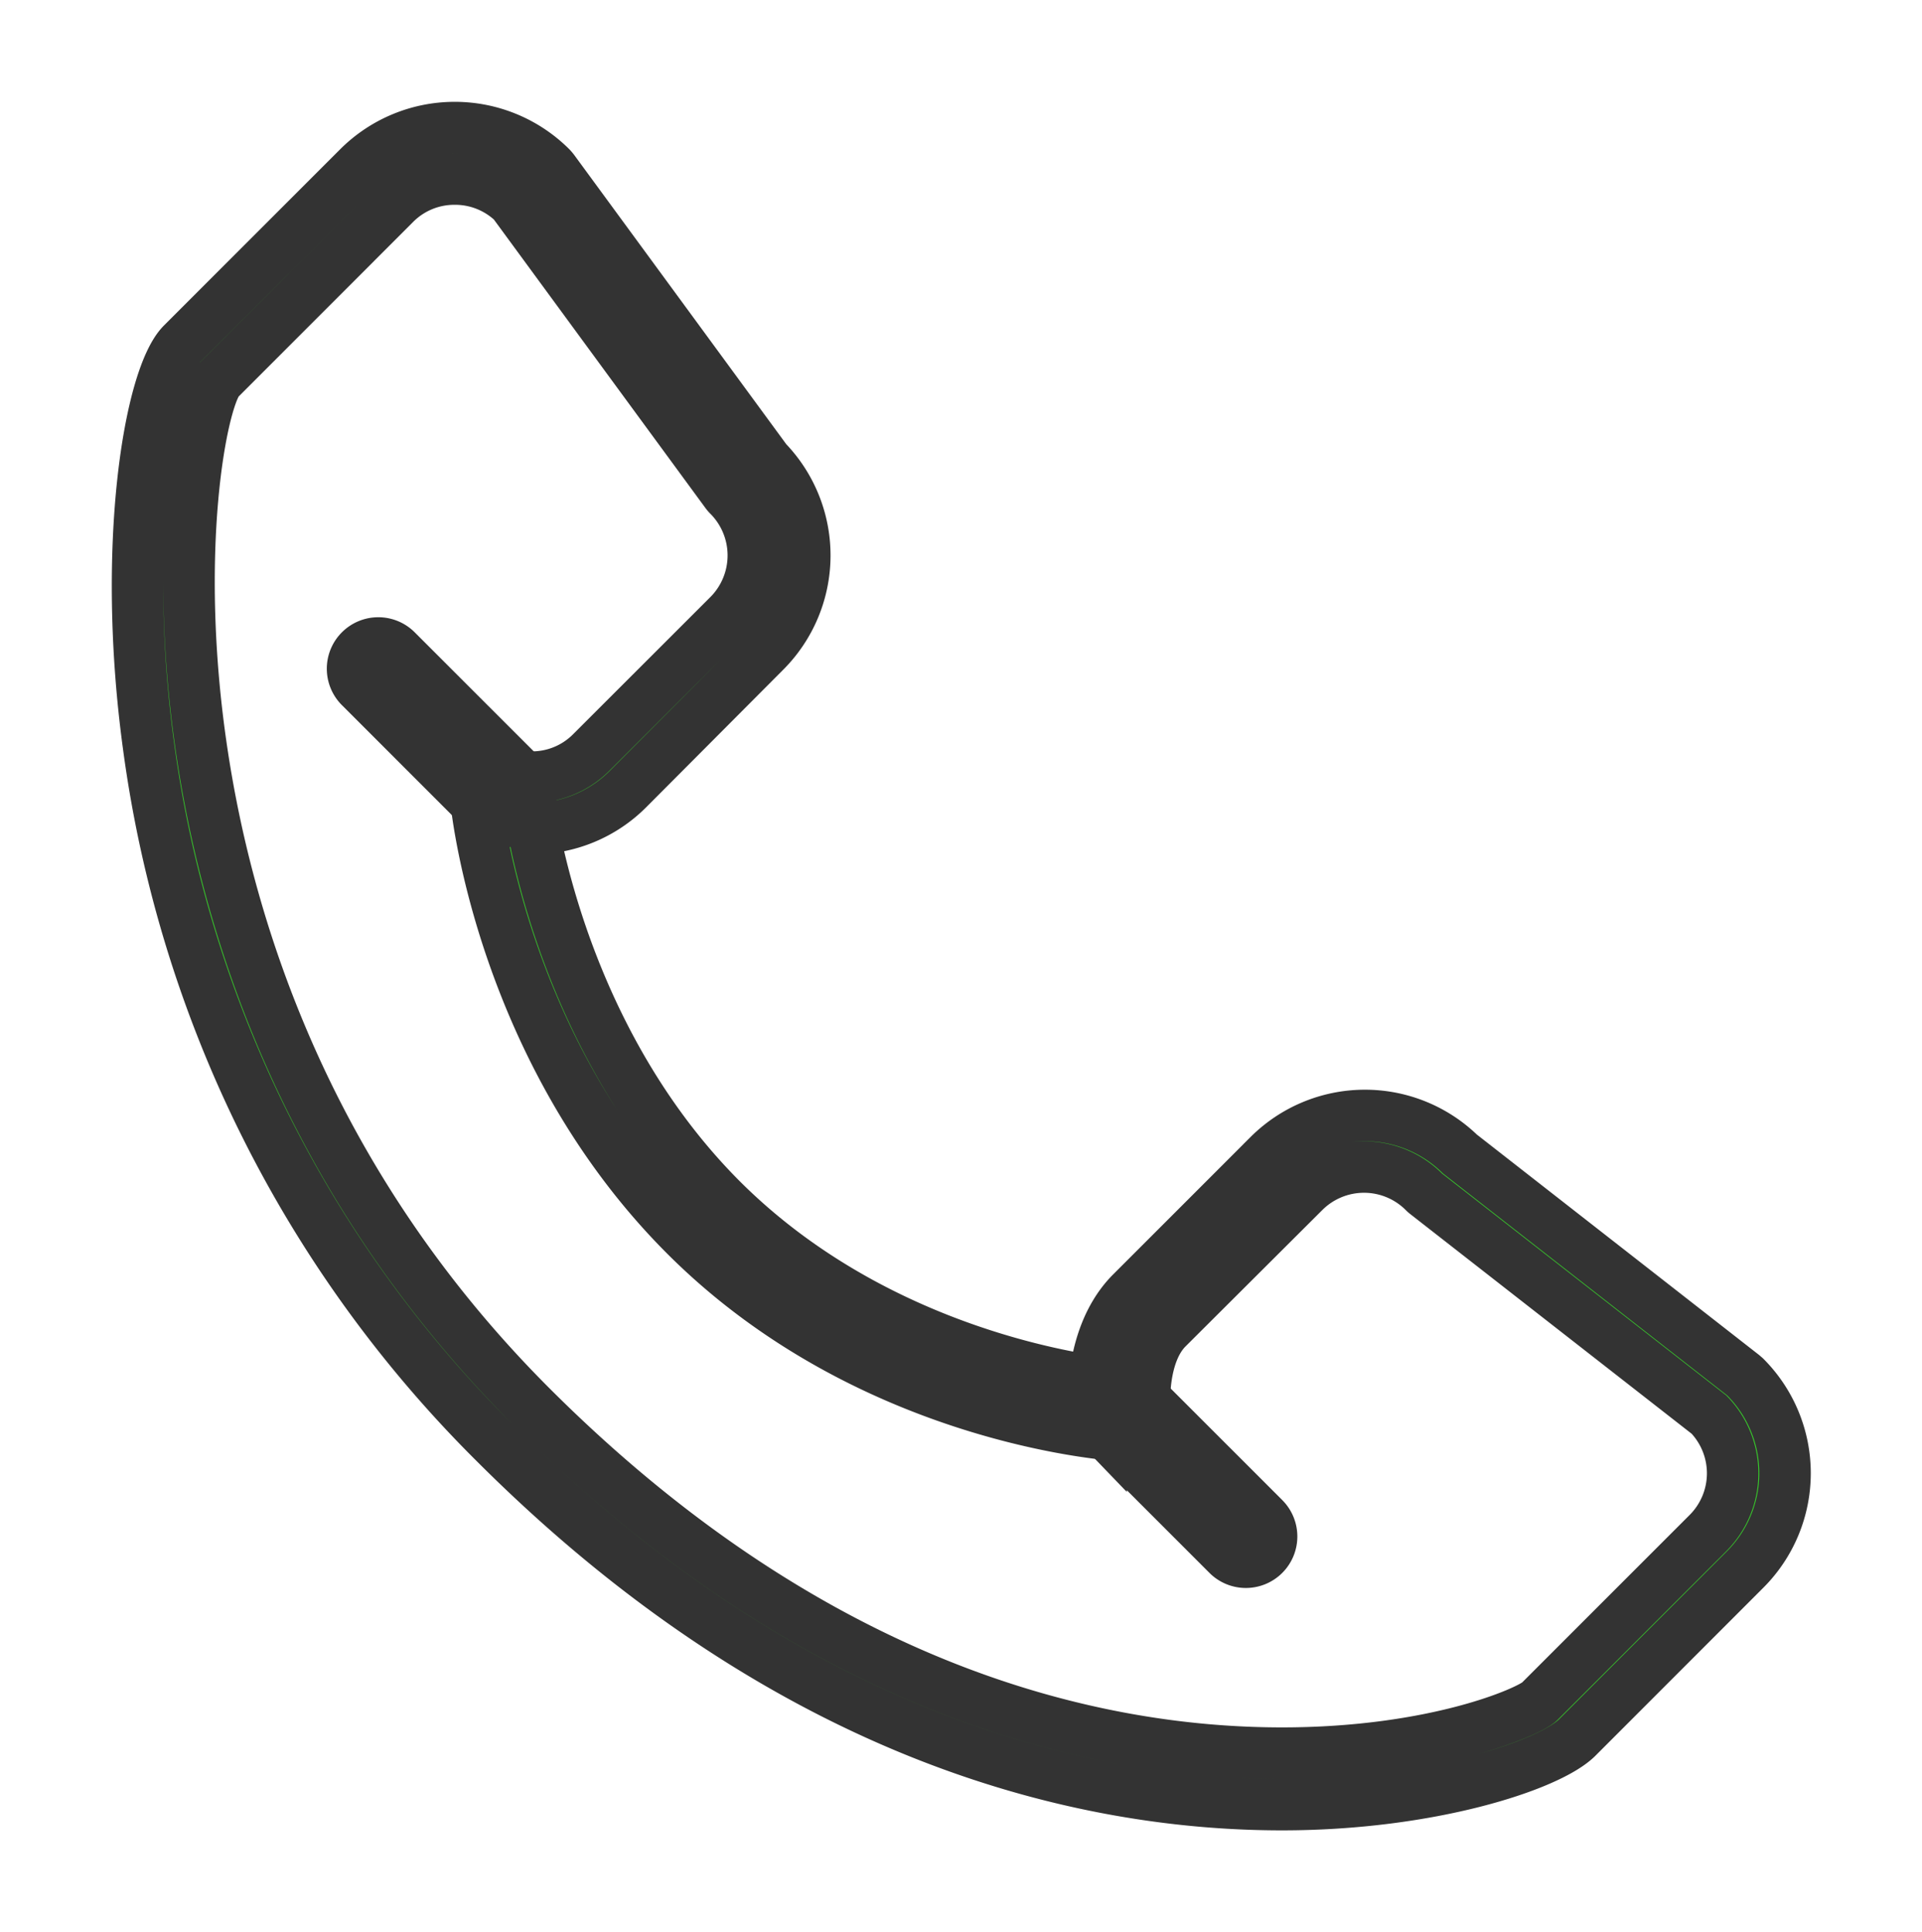 <svg id="Layer_1" data-name="Layer 1" xmlns="http://www.w3.org/2000/svg" viewBox="0 0 186.66 187.64"><defs><style>.cls-1{fill:#37d32a;stroke:#333;stroke-miterlimit:10;stroke-width:5px;}</style></defs><title>tel</title><path class="cls-1" d="M124.5,175.26c-18.85,0-47.42-6.1-76.47-35.16a117.39,117.39,0,0,1-33.6-67.63c-2.67-19.53.11-35.94,3.27-39.1L34.83,16.24a13.24,13.24,0,0,1,18.67,0,3.47,3.47,0,0,1,.25.29L74.44,44.75a13.21,13.21,0,0,1-.14,18.52L61,76.62a13.07,13.07,0,0,1-9.23,3.85c1.29,6.79,5.58,23.25,18.29,36,13.06,13.06,29.86,16.73,36.23,17.69.24-2.52,1.06-6.09,3.58-8.62l13.36-13.36a13.23,13.23,0,0,1,18.55-.11l27.49,21.47.23.2a13.22,13.22,0,0,1,0,18.67l-16.37,16.38C150.35,171.48,138.9,175.26,124.5,175.26ZM44.17,17.39a8.13,8.13,0,0,0-5.8,2.38L21.24,36.91c-3.5,4.46-11,58.32,30.32,99.65,27.85,27.85,55,33.7,72.94,33.7,14.82,0,23.93-4,25-5l16.38-16.38a8.22,8.22,0,0,0,.1-11.49l-27.49-21.46a2.09,2.09,0,0,1-.22-.2,8.23,8.23,0,0,0-11.6,0L113.36,129c-2.55,2.56-2.2,7.63-2.19,7.68a2.51,2.51,0,0,1-2.65,2.71c-1-.07-24.37-1.78-42-19.45S46.34,78.81,46.24,77.82a2.51,2.51,0,0,1,.88-2.16,2.47,2.47,0,0,1,2.28-.49,8.33,8.33,0,0,0,2.23.3,8.11,8.11,0,0,0,5.78-2.38L70.77,59.74a8.23,8.23,0,0,0,0-11.6,2.26,2.26,0,0,1-.25-.29L49.84,19.65A8.15,8.15,0,0,0,44.17,17.39Z"/><path class="cls-1" d="M121,151.72a2.49,2.49,0,0,1-1.77-.73l-12.3-12.3a2.5,2.5,0,0,1,3.54-3.53l12.3,12.3a2.5,2.5,0,0,1-1.77,4.26Z"/><path class="cls-1" d="M49,79.78A2.5,2.5,0,0,1,47.26,79L35,66.74a2.5,2.5,0,1,1,3.54-3.53l12.3,12.3A2.51,2.51,0,0,1,49,79.78Z"/></svg>